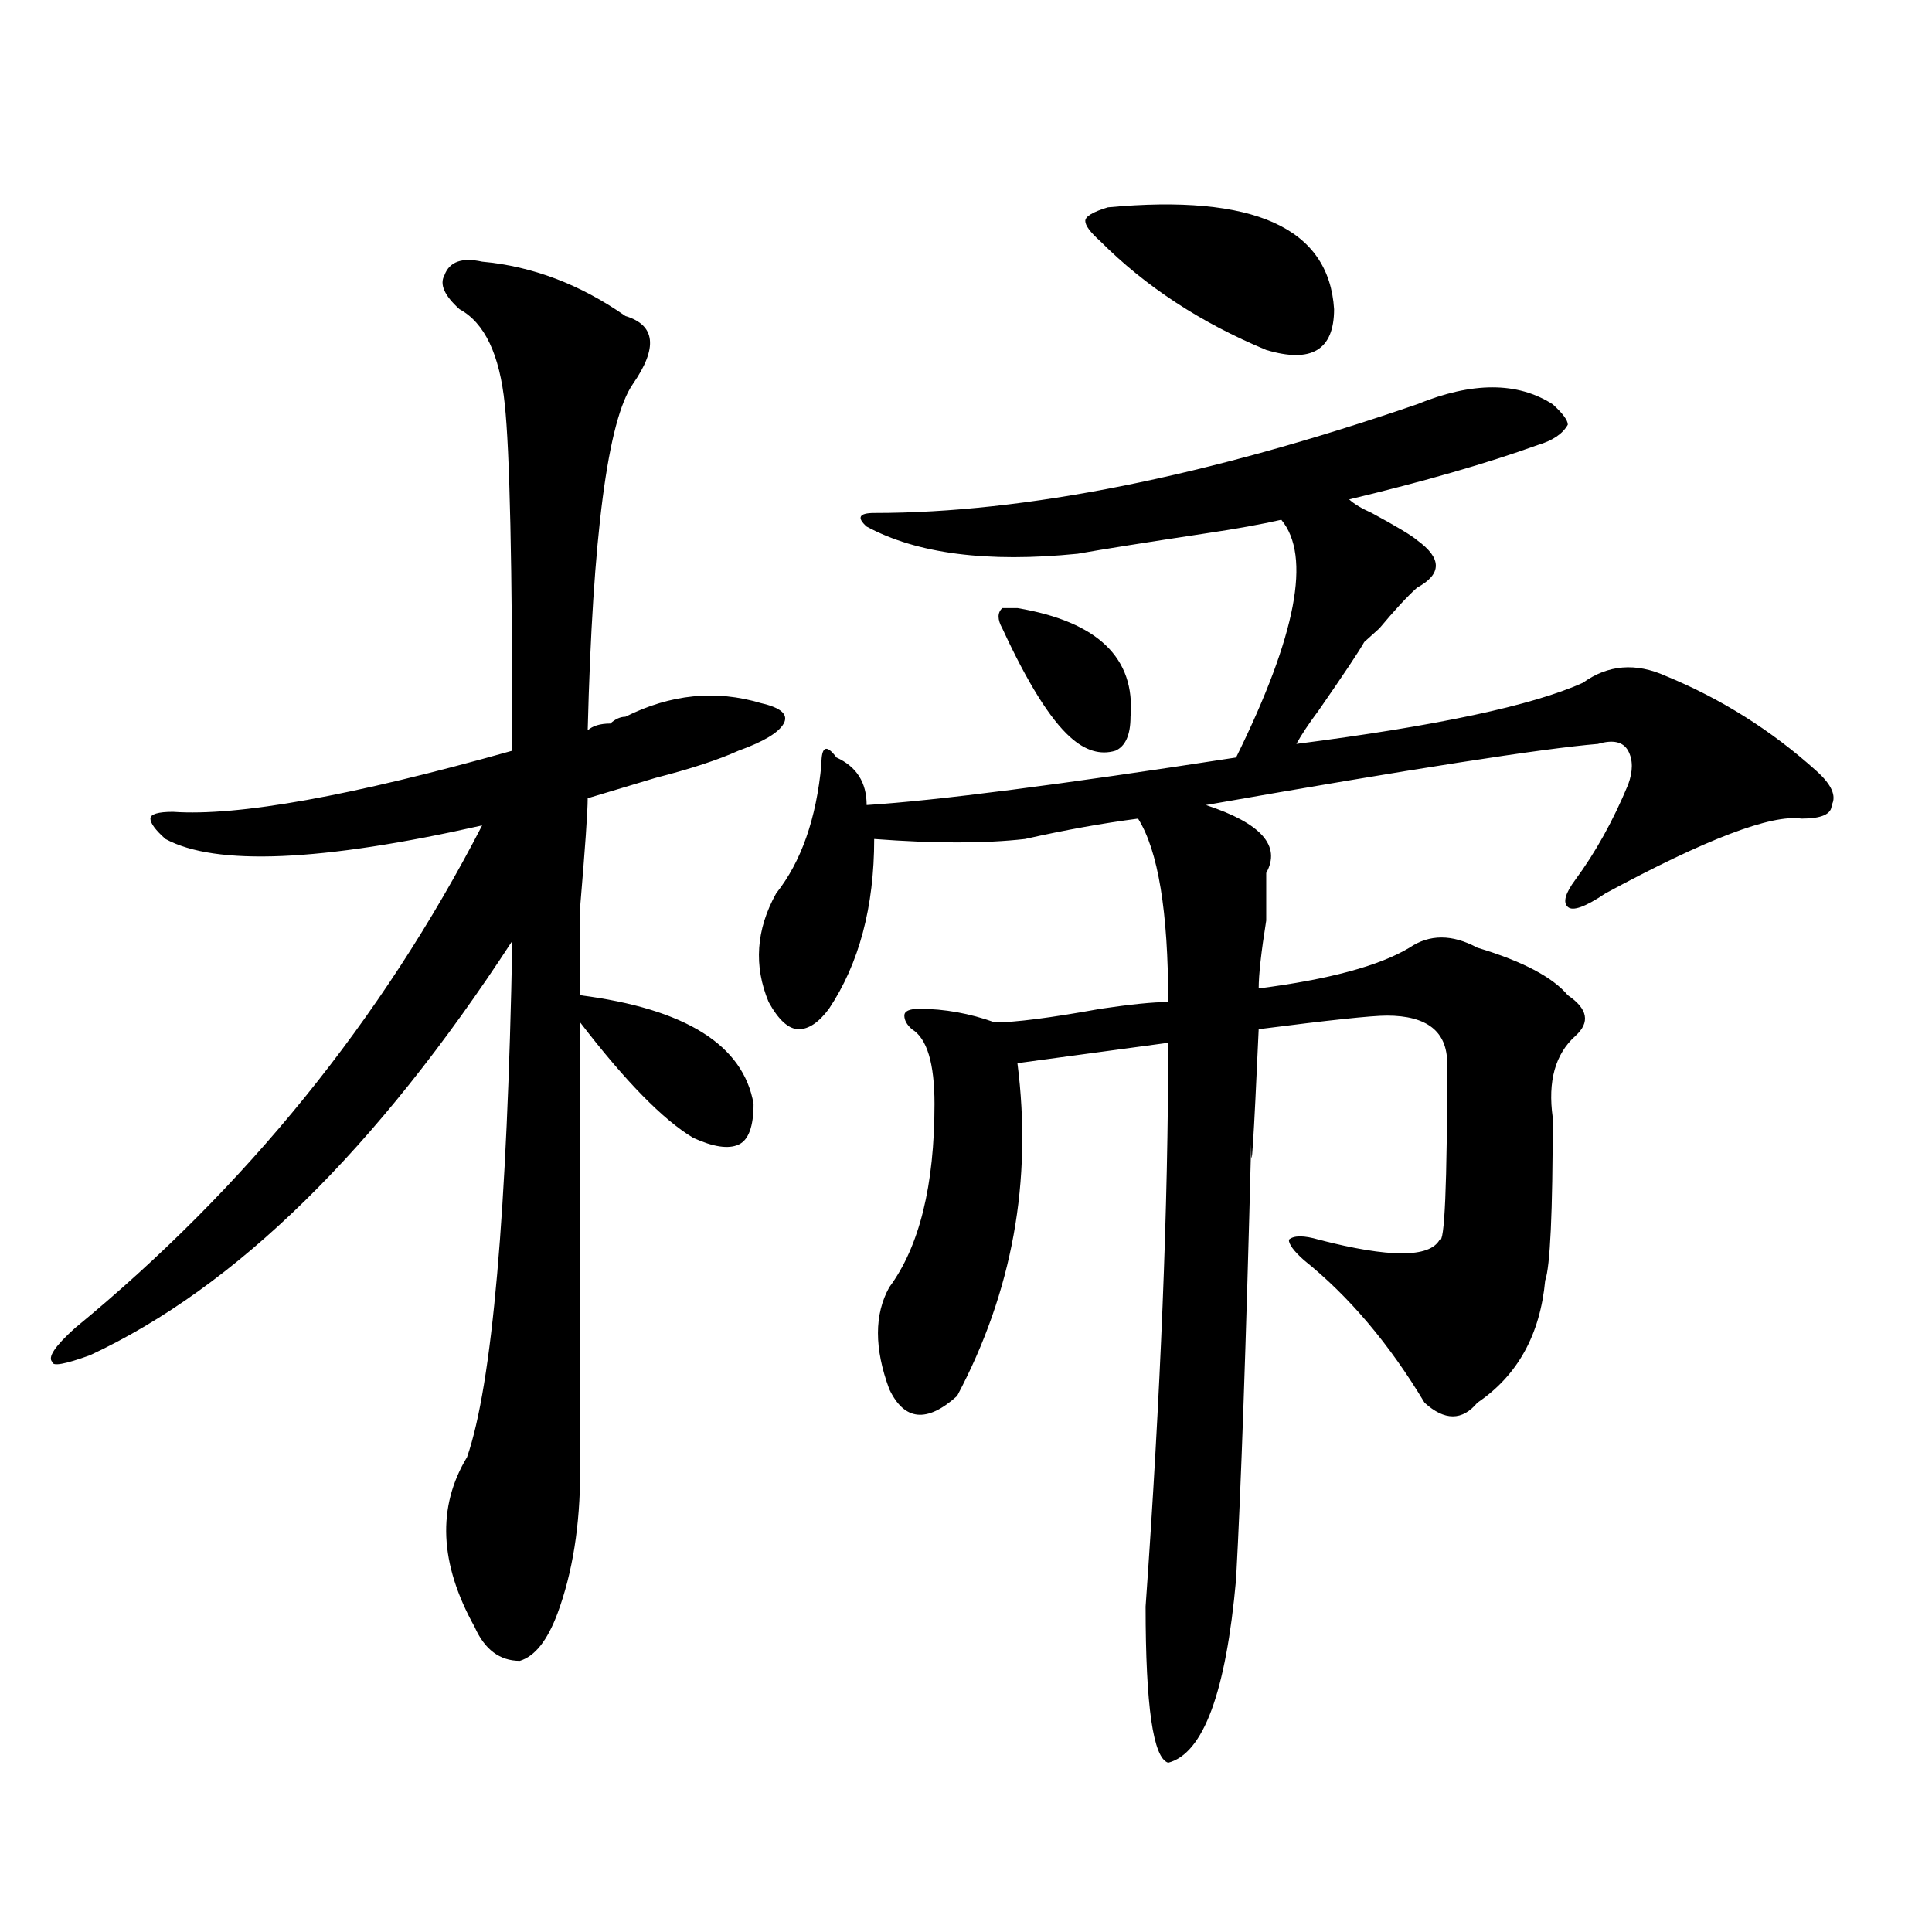<?xml version="1.0" encoding="utf-8"?>
<!-- Generator: Adobe Illustrator 16.0.0, SVG Export Plug-In . SVG Version: 6.00 Build 0)  -->
<!DOCTYPE svg PUBLIC "-//W3C//DTD SVG 1.1//EN" "http://www.w3.org/Graphics/SVG/1.1/DTD/svg11.dtd">
<svg version="1.1" id="图层_1" xmlns="http://www.w3.org/2000/svg" xmlns:xlink="http://www.w3.org/1999/xlink" x="0px" y="0px"
	 width="1000px" height="1000px" viewBox="0 0 1000 1000" enable-background="new 0 0 1000 1000" xml:space="preserve">
<path d="M249.555,135.438c25.975,2.362,50.73,11.755,74.145,28.125c15.609,4.724,16.89,16.425,3.902,35.156
	c-13.049,18.786-20.854,78.552-23.414,179.297c2.561-2.308,6.463-3.516,11.707-3.516c2.561-2.308,5.183-3.516,7.805-3.516
	c23.414-11.7,46.828-14.063,70.242-7.031c10.365,2.362,14.268,5.878,11.707,10.547c-2.622,4.724-10.427,9.394-23.414,14.063
	c-10.427,4.724-24.756,9.394-42.926,14.063c-15.609,4.724-27.316,8.239-35.121,10.547c0,7.031-1.342,25.817-3.902,56.25
	c0,25.817,0,41.034,0,45.703c54.633,7.031,84.51,25.817,89.754,56.25c0,11.755-2.622,18.786-7.805,21.094
	c-5.244,2.362-13.049,1.208-23.414-3.516c-15.609-9.339-35.121-29.278-58.535-59.766c0,93.769,0,171.112,0,232.031
	c0,28.125-3.902,52.734-11.707,73.828c-5.244,14.063-11.707,22.247-19.512,24.609c-10.427,0-18.231-5.878-23.414-17.578
	c-18.231-32.794-19.512-62.073-3.902-87.891c12.987-37.464,20.792-126.563,23.414-267.188
	C194.922,594.831,122.058,666.297,46.633,701.453c-13.049,4.724-19.512,5.878-19.512,3.516c-2.622-2.308,1.28-8.185,11.707-17.578
	c88.412-72.62,158.654-159.356,210.727-260.156c-83.291,18.786-137.924,21.094-163.898,7.031c-5.244-4.669-7.805-8.185-7.805-10.547
	c0-2.308,3.902-3.516,11.707-3.516c33.779,2.362,92.314-8.185,175.605-31.641c0-96.075-1.342-155.841-3.902-179.297
	c-2.622-25.763-10.427-42.188-23.414-49.219c-7.805-7.031-10.427-12.854-7.805-17.578
	C232.604,135.438,239.128,133.13,249.555,135.438z M733.445,209.266c28.597-11.7,52.011-11.7,70.242,0
	c5.183,4.724,7.805,8.239,7.805,10.547c-2.622,4.724-7.805,8.239-15.609,10.547c-26.036,9.394-58.535,18.786-97.559,28.125
	c2.561,2.362,6.463,4.724,11.707,7.031c12.987,7.031,20.792,11.755,23.414,14.063c12.987,9.394,12.987,17.578,0,24.609
	c-5.244,4.724-11.707,11.755-19.512,21.094c-2.622,2.362-5.244,4.724-7.805,7.031c-2.622,4.724-10.427,16.425-23.414,35.156
	c-5.244,7.031-9.146,12.909-11.707,17.578c72.803-9.339,122.253-19.886,148.289-31.641c12.987-9.339,27.316-10.547,42.926-3.516
	c28.597,11.755,54.633,28.125,78.047,49.219c7.805,7.031,10.365,12.909,7.805,17.578c0,4.724-5.244,7.031-15.609,7.031
	c-15.609-2.308-49.45,10.547-101.461,38.672c-10.427,7.031-16.951,9.394-19.512,7.031c-2.622-2.308-1.342-7.031,3.902-14.063
	c10.365-14.063,19.512-30.433,27.316-49.219c2.561-7.031,2.561-12.854,0-17.578c-2.622-4.669-7.805-5.823-15.609-3.516
	c-28.658,2.362-96.278,12.909-202.922,31.641c28.597,9.394,39.023,21.094,31.219,35.156c0,4.724,0,12.909,0,24.609
	c-2.622,16.425-3.902,28.125-3.902,35.156c36.401-4.669,62.438-11.7,78.047-21.094c10.365-7.031,22.072-7.031,35.121,0
	c23.414,7.031,39.023,15.271,46.828,24.609c10.365,7.031,11.707,14.063,3.902,21.094c-10.427,9.394-14.329,23.456-11.707,42.188
	c0,49.219-1.342,77.344-3.902,84.375c-2.622,28.125-14.329,49.219-35.121,63.281c-7.805,9.394-16.951,9.394-27.316,0
	c-18.231-30.433-39.023-55.042-62.438-73.828c-5.244-4.669-7.805-8.185-7.805-10.547c2.561-2.308,7.805-2.308,15.609,0
	c36.401,9.394,57.193,9.394,62.438,0c2.561,2.362,3.902-28.125,3.902-91.406c0-16.37-10.427-24.609-31.219-24.609
	c-7.805,0-29.938,2.362-66.34,7.031c-2.622,58.612-3.902,78.552-3.902,59.766c-2.622,103.161-5.244,178.144-7.805,225
	c-5.244,58.557-16.951,90.197-35.121,94.922c-7.805-2.362-11.707-29.334-11.707-80.859c7.805-110.138,11.707-207.422,11.707-291.797
	l-78.047,10.547c7.805,60.974-2.622,118.378-31.219,172.266c-15.609,14.063-27.316,12.909-35.121-3.516
	c-7.805-21.094-7.805-38.672,0-52.734c15.609-21.094,23.414-52.734,23.414-94.922c0-21.094-3.902-33.948-11.707-38.672
	c-2.622-2.308-3.902-4.669-3.902-7.031c0-2.308,2.561-3.516,7.805-3.516c12.987,0,25.975,2.362,39.023,7.031
	c10.365,0,28.597-2.308,54.633-7.031c15.609-2.308,27.316-3.516,35.121-3.516c0-46.856-5.244-78.497-15.609-94.922
	c-18.231,2.362-37.743,5.878-58.535,10.547c-20.854,2.362-46.828,2.362-78.047,0c0,35.156-7.805,64.489-23.414,87.891
	c-5.244,7.031-10.427,10.547-15.609,10.547c-5.244,0-10.427-4.669-15.609-14.063c-7.805-18.731-6.524-37.464,3.902-56.25
	c12.987-16.37,20.792-38.672,23.414-66.797c0-9.339,2.561-10.547,7.805-3.516c10.365,4.724,15.609,12.909,15.609,24.609
	c36.401-2.308,100.119-10.547,191.215-24.609c31.219-63.281,39.023-104.261,23.414-123.047c-10.427,2.362-23.414,4.724-39.023,7.031
	c-31.219,4.724-53.353,8.239-66.34,10.547c-46.828,4.724-83.291,0-109.266-14.063c-5.244-4.669-3.902-7.031,3.902-7.031
	C530.523,265.516,624.18,246.784,733.445,209.266z M518.816,325.281c-2.622-4.669-2.622-8.185,0-10.547h7.805
	c41.584,7.031,61.096,25.817,58.535,56.25c0,9.394-2.622,15.271-7.805,17.578c-7.805,2.362-15.609,0-23.414-7.031
	C543.511,372.192,531.804,353.406,518.816,325.281z M573.449,107.313c75.425-7.031,114.448,10.547,117.07,52.734
	c0,21.094-11.707,28.125-35.121,21.094c-33.841-14.063-62.438-32.794-85.852-56.25c-5.244-4.669-7.805-8.185-7.805-10.547
	C561.742,112.036,565.645,109.675,573.449,107.313z"/>
</svg>
